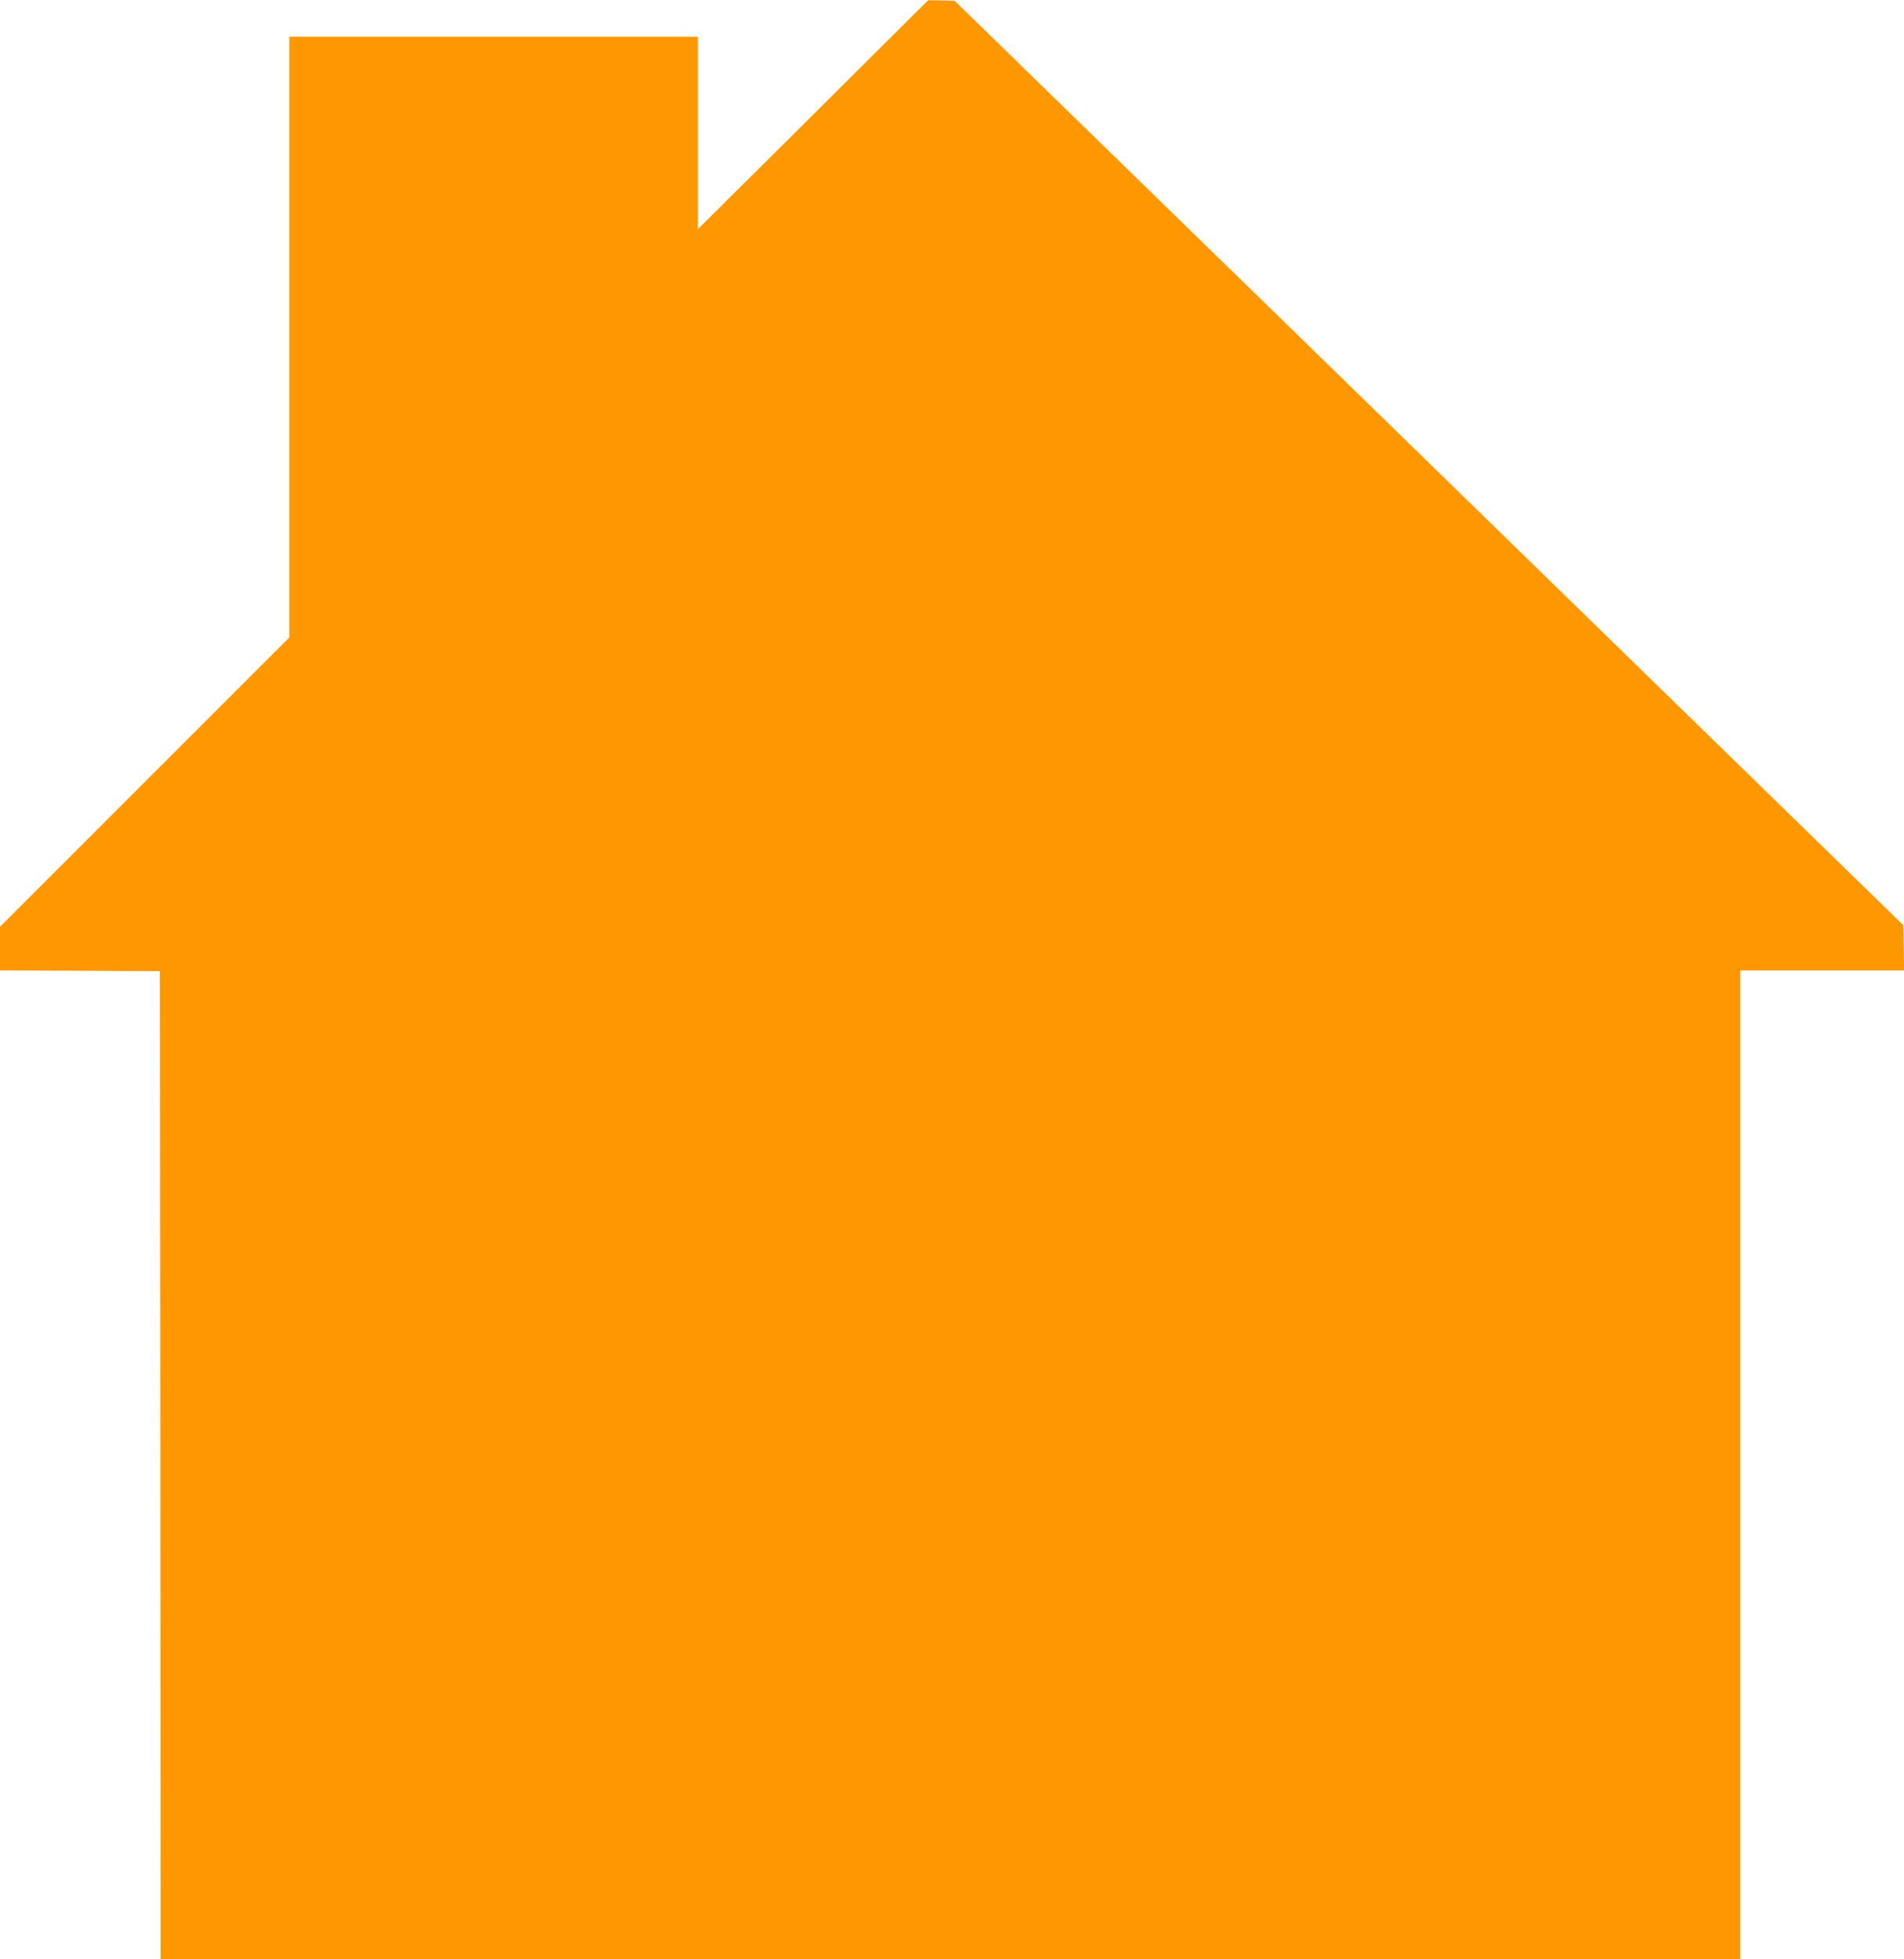 <?xml version="1.0" standalone="no"?>
<!DOCTYPE svg PUBLIC "-//W3C//DTD SVG 20010904//EN"
 "http://www.w3.org/TR/2001/REC-SVG-20010904/DTD/svg10.dtd">
<svg version="1.0" xmlns="http://www.w3.org/2000/svg"
 width="1244pt" height="1280pt" viewBox="0 0 1244 1280"
 preserveAspectRatio="xMidYMid meet">
<g transform="translate(0,1280) scale(0.1,-0.1)"
fill="#ff9800" stroke="none">
<path d="M5313 12051 l-753 -748 0 629 0 628 -1335 0 -1335 0 0 -1963 0 -1962
-945 -945 -945 -945 0 -142 0 -143 523 -2 522 -3 3 -3227 2 -3228 5160 0 5160
0 0 3230 0 3230 535 0 536 0 -3 148 -3 148 -3099 3020 -3099 3019 -86 2 -86 2
-752 -748z"/>
</g>
</svg>
